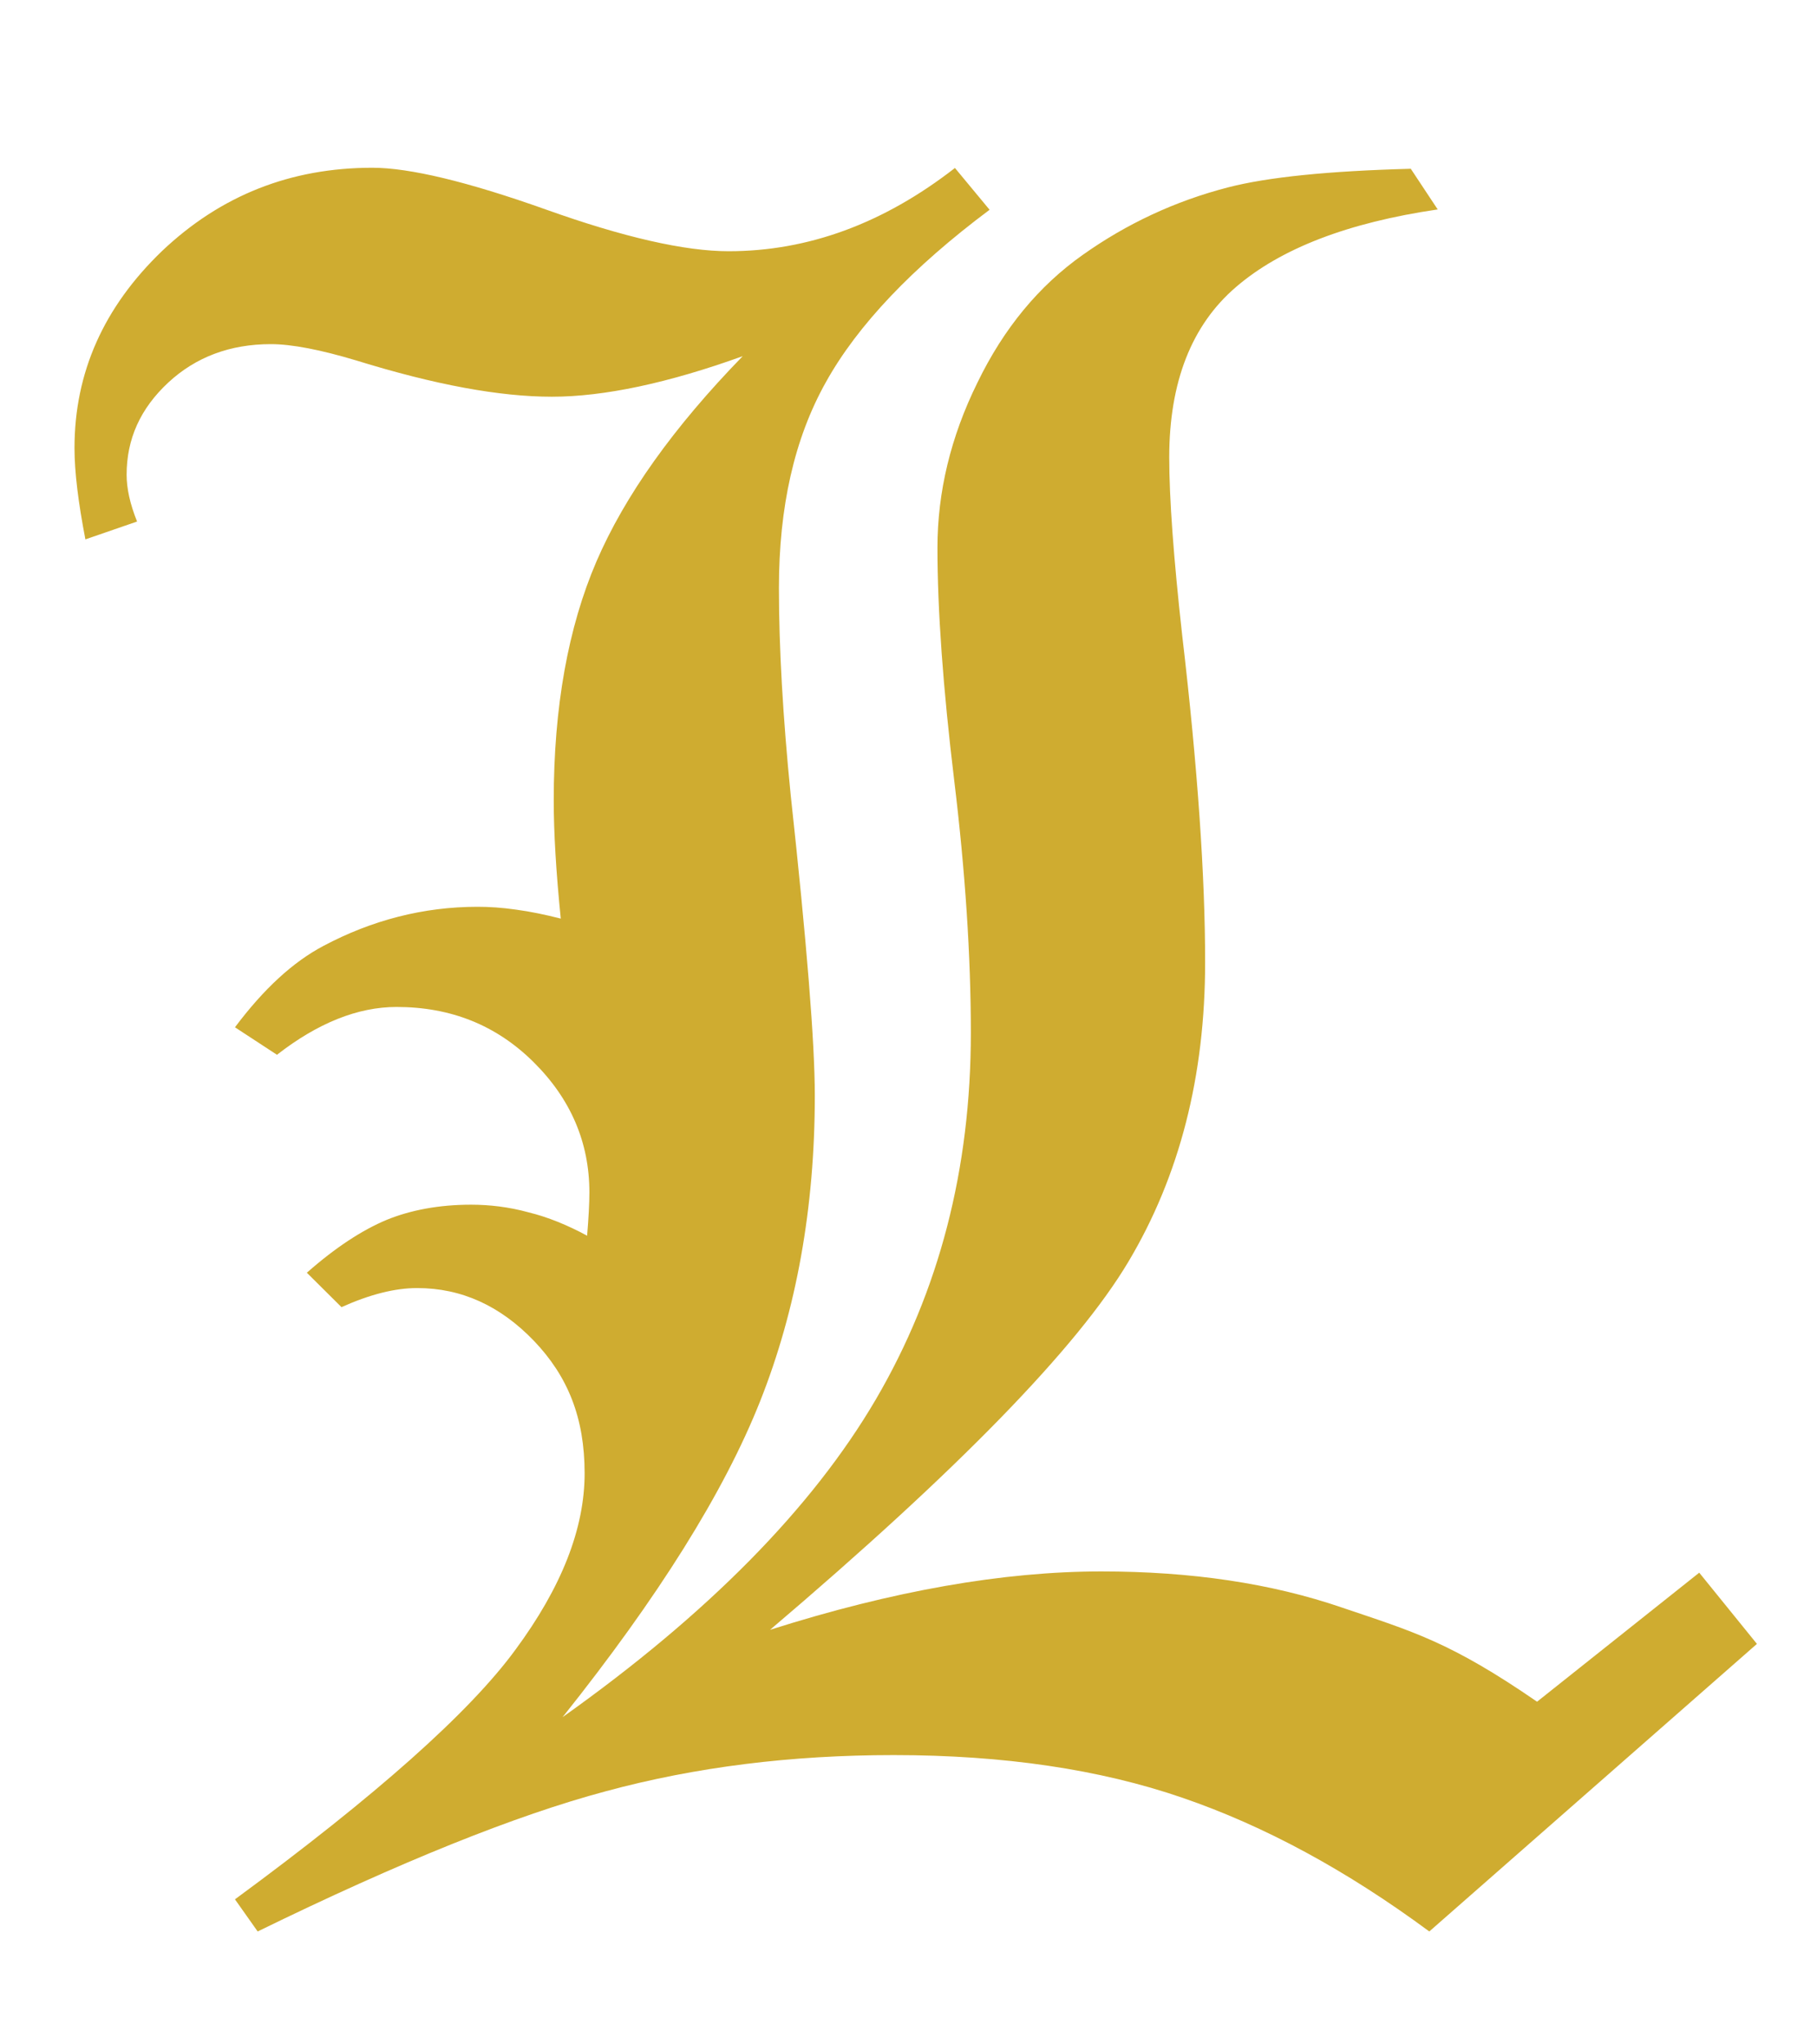 <svg xmlns="http://www.w3.org/2000/svg" fill="none" viewBox="0 0 16 18" height="18" width="16">
<path fill="#CFAC30" d="M12.417 1.477L12.66 1.844C11.869 1.96 11.278 2.188 10.884 2.527C10.494 2.861 10.296 3.362 10.296 4.027C10.296 4.386 10.334 4.911 10.41 5.593C10.548 6.768 10.612 7.727 10.612 8.472C10.612 9.475 10.387 10.353 9.937 11.108C9.487 11.864 8.436 12.943 6.781 14.35C7.863 14.006 8.837 13.836 9.699 13.836C10.488 13.836 11.194 13.94 11.82 14.155C12.446 14.367 12.769 14.456 13.535 14.983L14.963 13.847L15.471 14.474L12.586 17.006C11.858 16.468 11.134 16.076 10.41 15.828C9.686 15.579 8.839 15.453 7.87 15.453C6.97 15.453 6.126 15.557 5.333 15.772C4.542 15.983 3.519 16.395 2.269 17.006L2.069 16.723C3.314 15.808 4.136 15.076 4.539 14.525C4.945 13.975 5.148 13.459 5.148 12.972C5.148 12.484 5.001 12.119 4.702 11.806C4.404 11.496 4.063 11.341 3.673 11.341C3.479 11.341 3.259 11.396 3.007 11.509L2.702 11.206C2.956 10.982 3.192 10.829 3.406 10.74C3.617 10.654 3.867 10.607 4.147 10.607C4.312 10.607 4.482 10.627 4.653 10.674C4.825 10.716 4.998 10.787 5.17 10.88C5.183 10.723 5.19 10.594 5.19 10.499C5.19 10.058 5.025 9.675 4.698 9.351C4.37 9.026 3.969 8.866 3.492 8.866C3.152 8.866 2.8 9.006 2.439 9.287L2.069 9.045C2.323 8.706 2.581 8.469 2.849 8.328C3.274 8.102 3.729 7.984 4.205 7.984C4.308 7.984 4.419 7.991 4.544 8.009C4.671 8.026 4.8 8.053 4.938 8.088C4.896 7.672 4.876 7.326 4.876 7.047C4.876 6.225 5.003 5.523 5.252 4.944C5.502 4.364 5.93 3.763 6.54 3.136C5.883 3.373 5.319 3.493 4.86 3.493C4.401 3.493 3.833 3.389 3.138 3.174C2.822 3.079 2.568 3.03 2.385 3.03C2.027 3.03 1.724 3.143 1.481 3.369C1.236 3.597 1.115 3.865 1.115 4.18C1.115 4.299 1.144 4.435 1.207 4.592L0.752 4.749C0.69 4.428 0.656 4.158 0.656 3.945C0.656 3.28 0.913 2.704 1.427 2.21C1.944 1.72 2.559 1.477 3.279 1.477C3.606 1.477 4.116 1.599 4.805 1.844C5.493 2.09 6.032 2.212 6.415 2.212C7.115 2.212 7.779 1.969 8.409 1.479L8.714 1.847C8.033 2.356 7.551 2.864 7.273 3.364C6.994 3.861 6.859 4.466 6.859 5.177C6.859 5.704 6.894 6.314 6.963 7.003C7.104 8.299 7.175 9.181 7.175 9.646C7.175 10.636 7.012 11.534 6.694 12.336C6.375 13.14 5.794 14.066 4.954 15.119C6.233 14.21 7.15 13.28 7.712 12.322C8.271 11.367 8.549 10.291 8.549 9.094C8.549 8.418 8.5 7.674 8.402 6.867C8.304 6.056 8.255 5.374 8.255 4.822C8.255 4.333 8.371 3.847 8.607 3.369C8.839 2.89 9.149 2.516 9.536 2.243C9.92 1.971 10.345 1.771 10.813 1.65C11.165 1.559 11.702 1.505 12.424 1.486" clip-rule="evenodd" fill-rule="evenodd"></path>
</svg>
